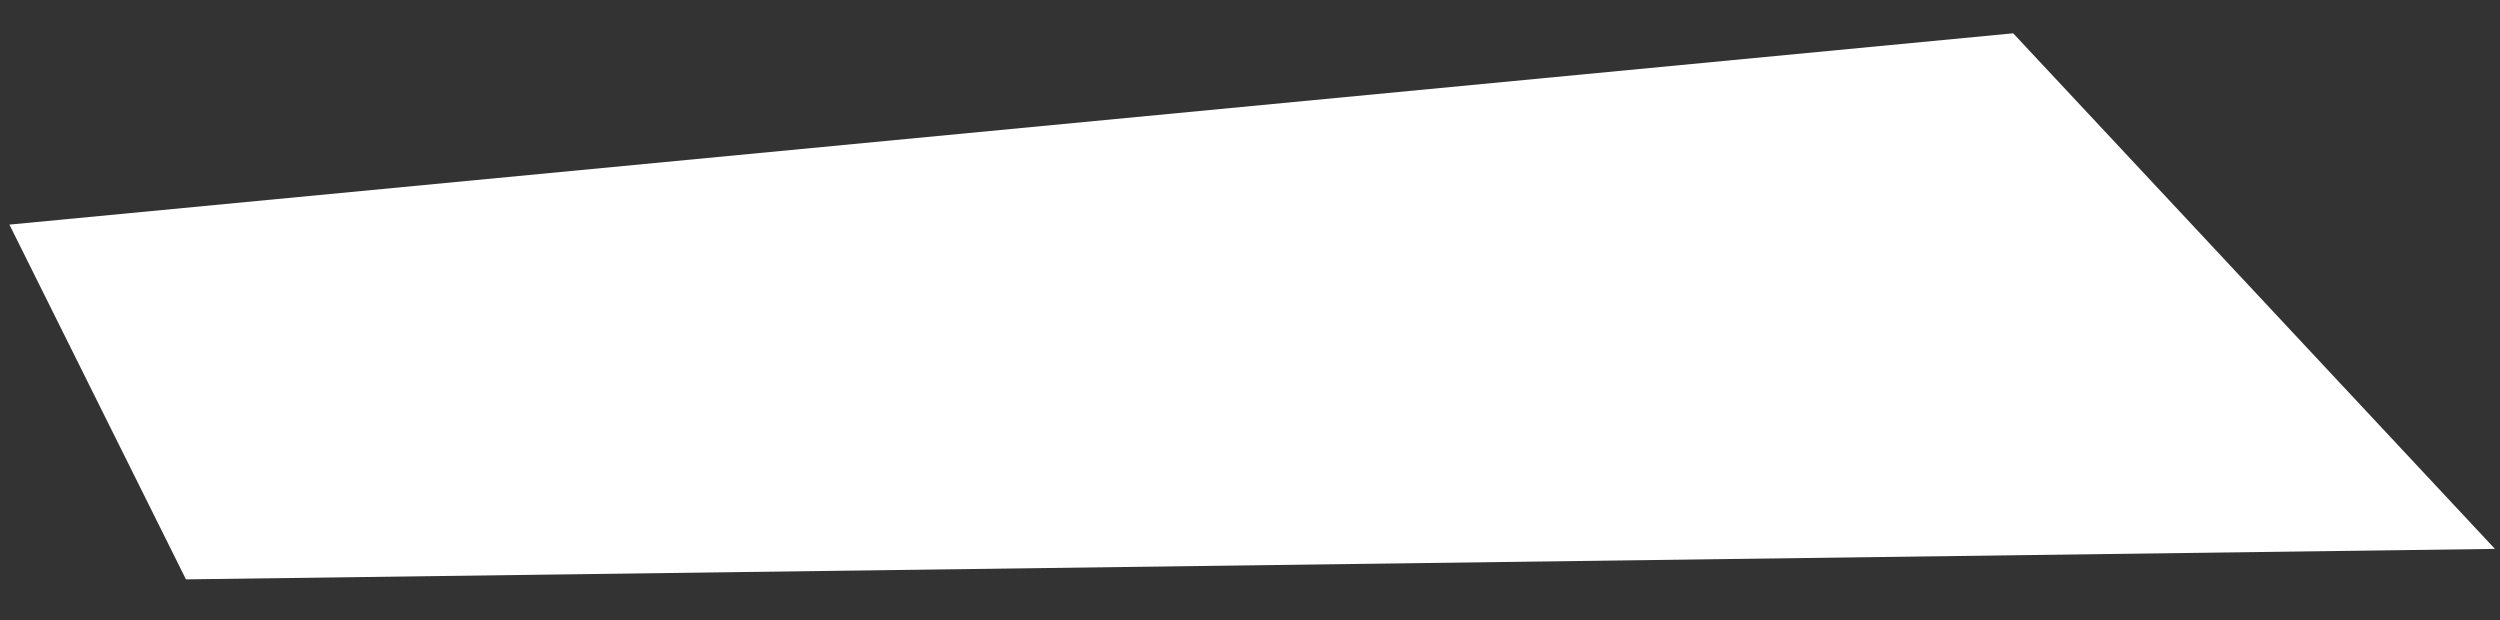 <svg xmlns="http://www.w3.org/2000/svg" width="255.757" height="63.461" viewBox="0 0 255.757 63.461">
  <rect x="0" y="0" width="255.757" height="63.461" fill="#333333" stroke="none"/>
  <path id="Tracé_1525" data-name="Tracé 1525" d="M613.249,650.653,563.083,598.76l-204.6,23.049,18.672,35.975Z" transform="matrix(1, 0.017, -0.017, 1, -346.949, -604.925)" fill="#fff"/>
</svg>
